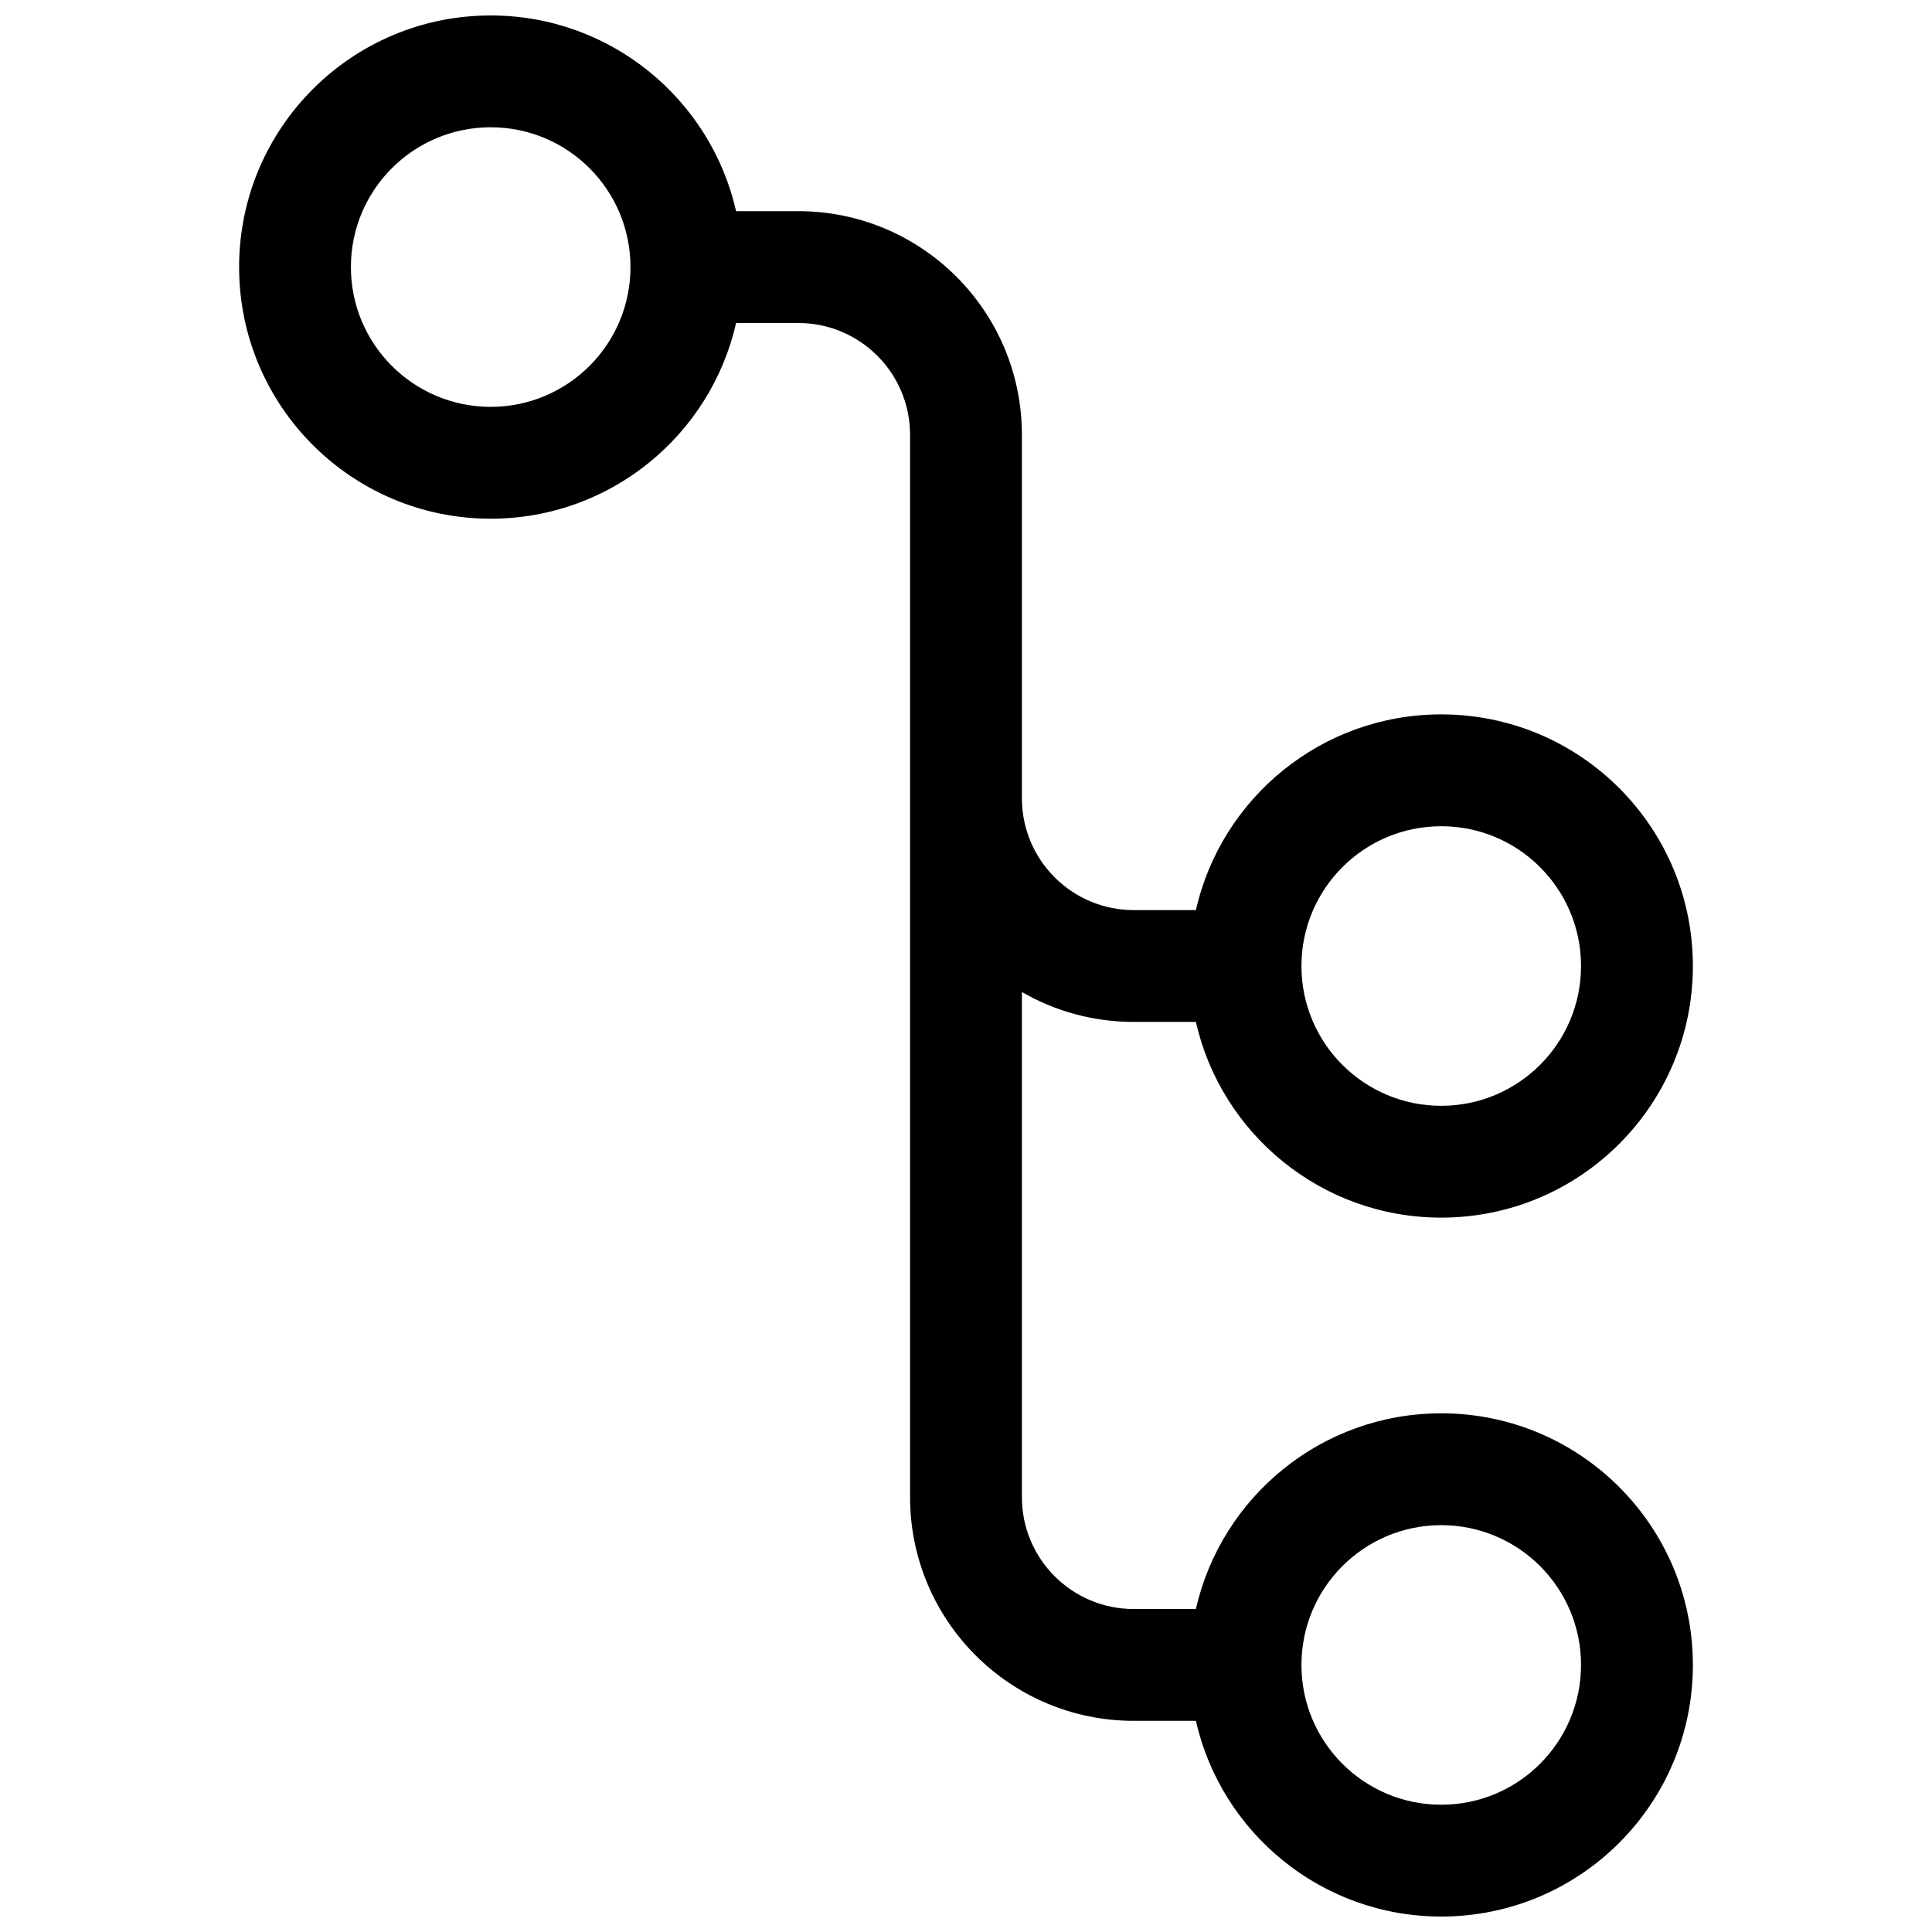<?xml version="1.0" encoding="UTF-8"?>
<!-- Uploaded to: SVG Repo, www.svgrepo.com, Generator: SVG Repo Mixer Tools -->
<svg width="800px" height="800px" version="1.1" viewBox="144 144 512 512" xmlns="http://www.w3.org/2000/svg">
 <defs>
  <clipPath id="a">
   <path d="m207 148.09h386v503.81h-386z"/>
  </clipPath>
 </defs>
 <g clip-path="url(#a)">
  <path d="m460.92 414.82h-16.469c-10.797 0-20.918-2.887-29.637-7.93v133.88c0 16.367 13.27 29.637 29.637 29.637h16.469c6.738-29.695 33.297-51.863 65.027-51.863 36.828 0 66.684 29.852 66.684 66.68s-29.855 66.68-66.684 66.68c-31.73 0-58.289-22.168-65.027-51.863h-16.469c-32.734 0-59.273-26.535-59.273-59.27v-281.54c0-16.367-13.266-29.633-29.637-29.633h-16.469c-6.738 29.695-33.293 51.863-65.027 51.863-36.828 0-66.68-29.855-66.68-66.684 0-36.824 29.852-66.68 66.68-66.68 31.734 0 58.289 22.168 65.027 51.863h16.469c32.738 0 59.273 26.535 59.273 59.27v96.316c0 16.371 13.27 29.637 29.637 29.637h16.469c6.738-29.695 33.297-51.863 65.027-51.863 36.828 0 66.684 29.855 66.684 66.684 0 36.824-29.855 66.68-66.684 66.68-31.73 0-58.289-22.168-65.027-51.863zm-186.88-163c20.457 0 37.043-16.586 37.043-37.047 0-20.457-16.586-37.043-37.043-37.043-20.461 0-37.047 16.586-37.047 37.043 0 20.461 16.586 37.047 37.047 37.047zm251.9 370.45c20.461 0 37.047-16.582 37.047-37.043 0-20.461-16.586-37.043-37.047-37.043-20.457 0-37.043 16.582-37.043 37.043 0 20.461 16.586 37.043 37.043 37.043zm0-185.22c20.461 0 37.047-16.586 37.047-37.043 0-20.461-16.586-37.047-37.047-37.047-20.457 0-37.043 16.586-37.043 37.047 0 20.457 16.586 37.043 37.043 37.043z"/>
 </g>
</svg>